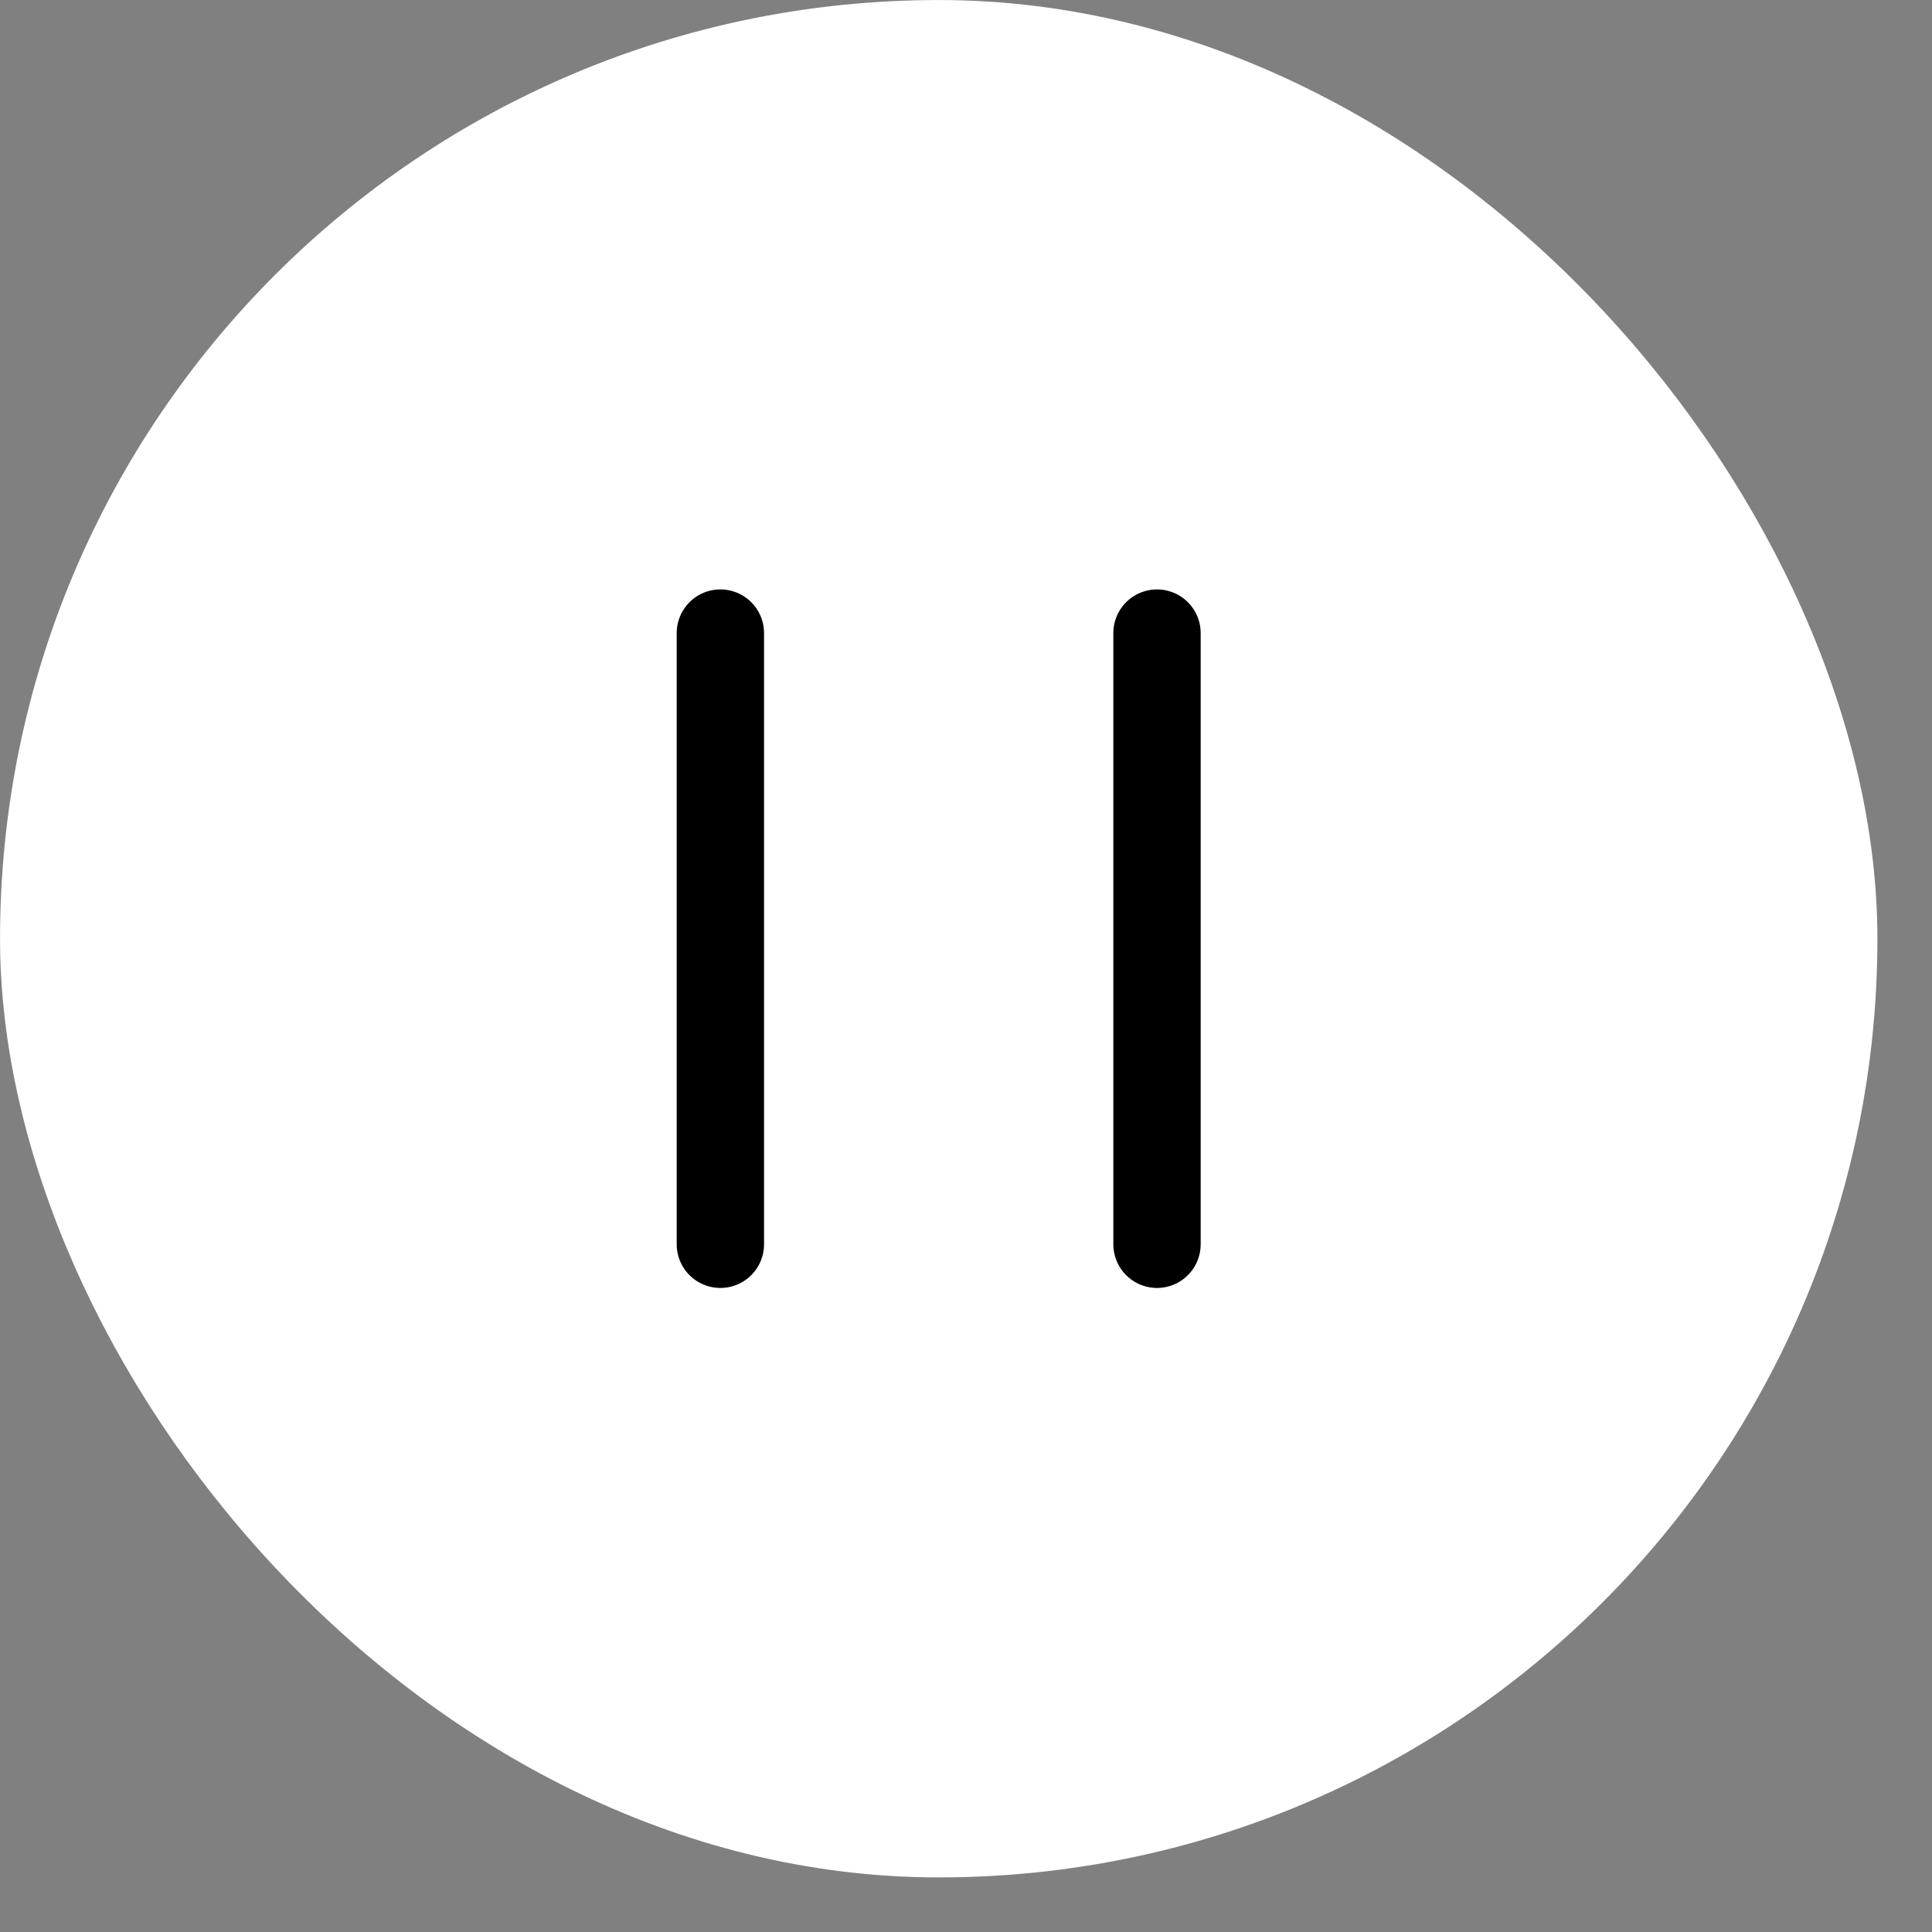 <svg width="29" height="29" viewBox="0 0 29 29" fill="none" xmlns="http://www.w3.org/2000/svg">
<rect x="0" y="0" width="29" height="29" fill="#808080" stroke="none"/>
<rect x="27.525" y="27.525" width="26.869" height="26.869" rx="13.435" transform="rotate(180 27.525 27.525)" fill="white"/>
<rect x="27.525" y="27.525" width="26.869" height="26.869" rx="13.435" transform="rotate(180 27.525 27.525)" stroke="white" stroke-width="1.311"/>
<path d="M10.813 9.503L10.813 18.677" stroke="black" stroke-width="1.311" stroke-linecap="round"/>
<path d="M17.367 9.503L17.367 18.677" stroke="black" stroke-width="1.311" stroke-linecap="round"/>
</svg>

